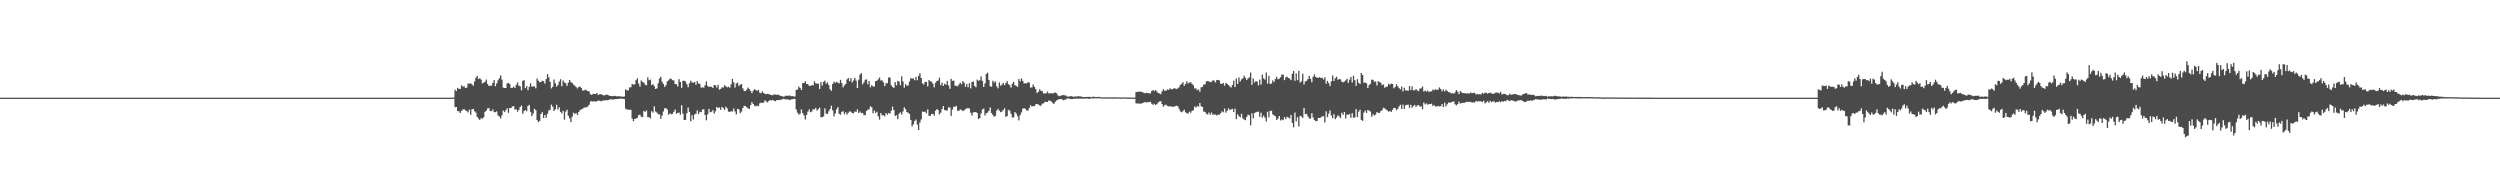 <?xml version="1.0" encoding="UTF-8"?>
<svg xmlns="http://www.w3.org/2000/svg" width="1920" height="150">
  <path d="M0 75.000h1v1.000H0zM1 75.000h1v1.000H1zM2 75.000h1v1.000H2zM3 75.000h1v1.000H3zM4 75.000h1v1.000H4zM5 75.000h1v1.000H5zM6 75.000h1v1.000H6zM7 75.000h1v1.000H7zM8 75.000h1v1.000H8zM9 75.000h1v1.000H9zM10 75.000h1v1.000H10zM11 75.000h1v1.000H11zM12 75.000h1v1.000H12zM13 75.000h1v1.000H13zM14 75.000h1v1.000H14zM15 75.000h1v1.000H15zM16 75.000h1v1.000H16zM17 75.000h1v1.000H17zM18 75.000h1v1.000H18zM19 75.000h1v1.000H19zM20 75.000h1v1.000H20zM21 75.000h1v1.000H21zM22 75.000h1v1.000H22zM23 75.000h1v1.000H23zM24 75.000h1v1.000H24zM25 75.000h1v1.000H25zM26 75.000h1v1.000H26zM27 75.000h1v1.000H27zM28 75.000h1v1.000H28zM29 75.000h1v1.000H29zM30 75.000h1v1.000H30zM31 75.000h1v1.000H31zM32 75.000h1v1.000H32zM33 75.000h1v1.000H33zM34 75.000h1v1.000H34zM35 75.000h1v1.000H35zM36 75.000h1v1.000H36zM37 75.000h1v1.000H37zM38 75.000h1v1.000H38zM39 75.000h1v1.000H39zM40 75.000h1v1.000H40zM41 75.000h1v1.000H41zM42 75.000h1v1.000H42zM43 75.000h1v1.000H43zM44 75.000h1v1.000H44zM45 75.000h1v1.000H45zM46 75.000h1v1.000H46zM47 75.000h1v1.000H47zM48 75.000h1v1.000H48zM49 75.000h1v1.000H49zM50 75.000h1v1.000H50zM51 75.000h1v1.000H51zM52 75.000h1v1.000H52zM53 75.000h1v1.000H53zM54 75.000h1v1.000H54zM55 75.000h1v1.000H55zM56 75.000h1v1.000H56zM57 75.000h1v1.000H57zM58 75.000h1v1.000H58zM59 75.000h1v1.000H59zM60 75.000h1v1.000H60zM61 75.000h1v1.000H61zM62 75.000h1v1.000H62zM63 75.000h1v1.000H63zM64 75.000h1v1.000H64zM65 75.000h1v1.000H65zM66 75.000h1v1.000H66zM67 75.000h1v1.000H67zM68 75.000h1v1.000H68zM69 75.000h1v1.000H69zM70 75.000h1v1.000H70zM71 75.000h1v1.000H71zM72 75.000h1v1.000H72zM73 75.000h1v1.000H73zM74 75.000h1v1.000H74zM75 75.000h1v1.000H75zM76 75.000h1v1.000H76zM77 75.000h1v1.000H77zM78 75.000h1v1.000H78zM79 75.000h1v1.000H79zM80 75.000h1v1.000H80zM81 75.000h1v1.000H81zM82 75.000h1v1.000H82zM83 75.000h1v1.000H83zM84 75.000h1v1.000H84zM85 75.000h1v1.000H85zM86 75.000h1v1.000H86zM87 75.000h1v1.000H87zM88 75.000h1v1.000H88zM89 75.000h1v1.000H89zM90 75.000h1v1.000H90zM91 75.000h1v1.000H91zM92 75.000h1v1.000H92zM93 75.000h1v1.000H93zM94 75.000h1v1.000H94zM95 75.000h1v1.000H95zM96 75.000h1v1.000H96zM97 75.000h1v1.000H97zM98 75.000h1v1.000H98zM99 75.000h1v1.000H99zM100 75.000h1v1.000H100zM101 75.000h1v1.000H101zM102 75.000h1v1.000H102zM103 75.000h1v1.000H103zM104 75.000h1v1.000H104zM105 75.000h1v1.000H105zM106 75.000h1v1.000H106zM107 75.000h1v1.000H107zM108 75.000h1v1.000H108zM109 75.000h1v1.000H109zM110 75.000h1v1.000H110zM111 75.000h1v1.000H111zM112 75.000h1v1.000H112zM113 75.000h1v1.000H113zM114 75.000h1v1.000H114zM115 75.000h1v1.000H115zM116 75.000h1v1.000H116zM117 75.000h1v1.000H117zM118 75.000h1v1.000H118zM119 75.000h1v1.000H119zM120 75.000h1v1.000H120zM121 75.000h1v1.000H121zM122 75.000h1v1.000H122zM123 75.000h1v1.000H123zM124 75.000h1v1.000H124zM125 75.000h1v1.000H125zM126 75.000h1v1.000H126zM127 75.000h1v1.000H127zM128 75.000h1v1.000H128zM129 75.000h1v1.000H129zM130 75.000h1v1.000H130zM131 75.000h1v1.000H131zM132 75.000h1v1.000H132zM133 75.000h1v1.000H133zM134 75.000h1v1.000H134zM135 75.000h1v1.000H135zM136 75.000h1v1.000H136zM137 75.000h1v1.000H137zM138 75.000h1v1.000H138zM139 75.000h1v1.000H139zM140 75.000h1v1.000H140zM141 75.000h1v1.000H141zM142 75.000h1v1.000H142zM143 75.000h1v1.000H143zM144 75.000h1v1.000H144zM145 75.000h1v1.000H145zM146 75.000h1v1.000H146zM147 75.000h1v1.000H147zM148 75.000h1v1.000H148zM149 75.000h1v1.000H149zM150 75.000h1v1.000H150zM151 75.000h1v1.000H151zM152 75.000h1v1.000H152zM153 75.000h1v1.000H153zM154 75.000h1v1.000H154zM155 75.000h1v1.000H155zM156 75.000h1v1.000H156zM157 75.000h1v1.000H157zM158 75.000h1v1.000H158zM159 75.000h1v1.000H159zM160 75.000h1v1.000H160zM161 75.000h1v1.000H161zM162 75.000h1v1.000H162zM163 75.000h1v1.000H163zM164 75.000h1v1.000H164zM165 75.000h1v1.000H165zM166 75.000h1v1.000H166zM167 75.000h1v1.000H167zM168 75.000h1v1.000H168zM169 75.000h1v1.000H169zM170 75.000h1v1.000H170zM171 75.000h1v1.000H171zM172 75.000h1v1.000H172zM173 75.000h1v1.000H173zM174 75.000h1v1.000H174zM175 75.000h1v1.000H175zM176 75.000h1v1.000H176zM177 75.000h1v1.000H177zM178 75.000h1v1.000H178zM179 75.000h1v1.000H179zM180 75.000h1v1.000H180zM181 75.000h1v1.000H181zM182 75.000h1v1.000H182zM183 75.000h1v1.000H183zM184 75.000h1v1.000H184zM185 75.000h1v1.000H185zM186 75.000h1v1.000H186zM187 75.000h1v1.000H187zM188 75.000h1v1.000H188zM189 75.000h1v1.000H189zM190 75.000h1v1.000H190zM191 75.000h1v1.000H191zM192 75.000h1v1.000H192zM193 75.000h1v1.000H193zM194 75.000h1v1.000H194zM195 75.000h1v1.000H195zM196 75.000h1v1.000H196zM197 75.000h1v1.000H197zM198 75.000h1v1.000H198zM199 75.000h1v1.000H199zM200 75.000h1v1.000H200zM201 75.000h1v1.000H201zM202 75.000h1v1.000H202zM203 75.000h1v1.000H203zM204 75.000h1v1.000H204zM205 75.000h1v1.000H205zM206 75.000h1v1.000H206zM207 75.000h1v1.000H207zM208 75.000h1v1.000H208zM209 75.000h1v1.000H209zM210 75.000h1v1.000H210zM211 75.000h1v1.000H211zM212 75.000h1v1.000H212zM213 75.000h1v1.000H213zM214 75.000h1v1.000H214zM215 75.000h1v1.000H215zM216 75.000h1v1.000H216zM217 75.000h1v1.000H217zM218 75.000h1v1.000H218zM219 75.000h1v1.000H219zM220 75.000h1v1.000H220zM221 75.000h1v1.000H221zM222 75.000h1v1.000H222zM223 75.000h1v1.000H223zM224 75.000h1v1.000H224zM225 75.000h1v1.000H225zM226 75.000h1v1.000H226zM227 75.000h1v1.000H227zM228 75.000h1v1.000H228zM229 75.000h1v1.000H229zM230 75.000h1v1.000H230zM231 75.000h1v1.000H231zM232 75.000h1v1.000H232zM233 75.000h1v1.000H233zM234 75.000h1v1.000H234zM235 75.000h1v1.000H235zM236 75.000h1v1.000H236zM237 75.000h1v1.000H237zM238 75.000h1v1.000H238zM239 75.000h1v1.000H239zM240 75.000h1v1.000H240zM241 75.000h1v1.000H241zM242 75.000h1v1.000H242zM243 75.000h1v1.000H243zM244 75.000h1v1.000H244zM245 75.000h1v1.000H245zM246 75.000h1v1.000H246zM247 75.000h1v1.000H247zM248 75.000h1v1.000H248zM249 75.000h1v1.000H249zM250 75.000h1v1.000H250zM251 75.000h1v1.000H251zM252 75.000h1v1.000H252zM253 75.000h1v1.000H253zM254 75.000h1v1.000H254zM255 75.000h1v1.000H255zM256 75.000h1v1.000H256zM257 75.000h1v1.000H257zM258 75.000h1v1.000H258zM259 75.000h1v1.000H259zM260 75.000h1v1.000H260zM261 75.000h1v1.000H261zM262 75.000h1v1.000H262zM263 75.000h1v1.000H263zM264 75.000h1v1.000H264zM265 75.000h1v1.000H265zM266 75.000h1v1.000H266zM267 75.000h1v1.000H267zM268 75.000h1v1.000H268zM269 75.000h1v1.000H269zM270 75.000h1v1.000H270zM271 75.000h1v1.000H271zM272 75.000h1v1.000H272zM273 75.000h1v1.000H273zM274 75.000h1v1.000H274zM275 75.000h1v1.000H275zM276 75.000h1v1.000H276zM277 75.000h1v1.000H277zM278 75.000h1v1.000H278zM279 75.000h1v1.000H279zM280 75.000h1v1.000H280zM281 75.000h1v1.000H281zM282 75.000h1v1.000H282zM283 75.000h1v1.000H283zM284 75.000h1v1.000H284zM285 75.000h1v1.000H285zM286 75.000h1v1.000H286zM287 75.000h1v1.000H287zM288 75.000h1v1.000H288zM289 75.000h1v1.000H289zM290 75.000h1v1.000H290zM291 75.000h1v1.000H291zM292 75.000h1v1.000H292zM293 75.000h1v1.000H293zM294 75.000h1v1.000H294zM295 75.000h1v1.000H295zM296 75.000h1v1.000H296zM297 75.000h1v1.000H297zM298 75.000h1v1.000H298zM299 75.000h1v1.000H299zM300 75.000h1v1.000H300zM301 75.000h1v1.000H301zM302 75.000h1v1.000H302zM303 75.000h1v1.000H303zM304 75.000h1v1.000H304zM305 75.000h1v1.000H305zM306 75.000h1v1.000H306zM307 75.000h1v1.000H307zM308 75.000h1v1.000H308zM309 75.000h1v1.000H309zM310 75.000h1v1.000H310zM311 75.000h1v1.000H311zM312 75.000h1v1.000H312zM313 75.000h1v1.000H313zM314 75.000h1v1.000H314zM315 75.000h1v1.000H315zM316 75.000h1v1.000H316zM317 75.000h1v1.000H317zM318 75.000h1v1.000H318zM319 75.000h1v1.000H319zM320 75.000h1v1.000H320zM321 75.000h1v1.000H321zM322 75.000h1v1.000H322zM323 75.000h1v1.000H323zM324 75.000h1v1.000H324zM325 75.000h1v1.000H325zM326 75.000h1v1.000H326zM327 75.000h1v1.000H327zM328 75.000h1v1.000H328zM329 75.000h1v1.000H329zM330 75.000h1v1.000H330zM331 75.000h1v1.000H331zM332 75.000h1v1.000H332zM333 75.000h1v1.000H333zM334 75.000h1v1.000H334zM335 75.000h1v1.000H335zM336 75.000h1v1.000H336zM337 75.000h1v1.000H337zM338 75.000h1v1.000H338zM339 75.000h1v1.000H339zM340 75.000h1v1.000H340zM341 75.000h1v1.000H341zM342 75.000h1v1.000H342zM343 75.000h1v1.000H343zM344 75.000h1v1.000H344zM345 75.000h1v1.000H345zM346 75.000h1v1.000H346zM347 75.000h1v1.000H347zM348 75.000h1v1.000H348zM349 68.862h1v13.421H349zM350 69.925h1v12.265H350zM351 67.468h1v17.886H351zM352 68.236h1v17.245H352zM353 68.318h1v18.483H353zM354 65.471h1v19.654H354zM355 66.545h1v17.573H355zM356 66.320h1v17.549H356zM357 67.645h1v17.138H357zM358 67.282h1v18.044H358zM359 64.165h1v22.161H359zM360 64.224h1v20.023H360zM361 64.017h1v24.155H361zM362 64.799h1v19.193H362zM363 65.868h1v17.748H363zM364 62.511h1v22.946H364zM365 59.698h1v26.815H365zM366 58.284h1v31.451H366zM367 60.755h1v30.341H367zM368 60.048h1v32.157H368zM369 61.136h1v29.543H369zM370 64.045h1v27.149H370zM371 63.419h1v26.684H371zM372 62.915h1v22.934H372zM373 61.159h1v23.841H373zM374 64.480h1v18.822H374zM375 65.995h1v16.999H375zM376 65.841h1v19.383H376zM377 65.813h1v19.604H377zM378 63.691h1v20.350H378zM379 61.503h1v24.688H379zM380 66.249h1v19.878H380zM381 64.029h1v21.492H381zM382 61.675h1v26.946H382zM383 60.071h1v29.486H383zM384 57.909h1v32.999H384zM385 61.119h1v27.486H385zM386 67.301h1v17.588H386zM387 67.607h1v18.503H387zM388 67.566h1v17.056H388zM389 64.027h1v19.108H389zM390 63.635h1v23.024H390zM391 64.551h1v18.356H391zM392 67.542h1v15.438H392zM393 67.419h1v14.359H393zM394 66.511h1v14.938H394zM395 67.520h1v16.669H395zM396 65.139h1v18.731H396zM397 63.262h1v22.542H397zM398 65.814h1v18.619H398zM399 66.281h1v15.889H399zM400 69.361h1v11.693H400zM401 62.080h1v25.257H401zM402 61.522h1v23.854H402zM403 67.721h1v16.823H403zM404 66.116h1v19.344H404zM405 69.268h1v12.112H405zM406 66.631h1v13.911H406zM407 63.977h1v21.898H407zM408 66.620h1v22.524H408zM409 66.303h1v20.902H409zM410 66.337h1v17.200H410zM411 67.821h1v16.739H411zM412 60.293h1v31.905H412zM413 61.990h1v31.761H413zM414 63.172h1v29.644H414zM415 62.956h1v24.586H415zM416 61.960h1v24.180H416zM417 62.354h1v28.313H417zM418 64.214h1v24.109H418zM419 60.757h1v29.687H419zM420 56.948h1v30.396H420zM421 59.393h1v25.556H421zM422 62.894h1v21.379H422zM423 67.914h1v12.459H423zM424 66.715h1v15.320H424zM425 61.032h1v24.218H425zM426 63.985h1v19.987H426zM427 66.552h1v13.930H427zM428 65.339h1v18.792H428zM429 62.605h1v19.799H429zM430 60.835h1v25.087H430zM431 66.222h1v20.870H431zM432 61.810h1v23.242H432zM433 63.304h1v28.599H433zM434 63.925h1v21.860H434zM435 65.972h1v18.322H435zM436 63.450h1v25.473H436zM437 61.421h1v29.475H437zM438 63.141h1v30.605H438zM439 63.708h1v25.819H439zM440 65.005h1v21.546H440zM441 65.782h1v21.828H441zM442 66.871h1v19.908H442zM443 67.896h1v20.423H443zM444 66.853h1v19.216H444zM445 66.392h1v18.257H445zM446 67.646h1v16.298H446zM447 69.540h1v14.038H447zM448 69.477h1v13.170H448zM449 68.789h1v13.635H449zM450 69.369h1v13.062H450zM451 69.914h1v11.786H451zM452 70.291h1v10.171H452zM453 72.429h1v5.538H453zM454 72.845h1v4.701H454zM455 72.060h1v6.059H455zM456 72.149h1v5.580H456zM457 72.176h1v5.916H457zM458 71.372h1v6.343H458zM459 72.946h1v4.196H459zM460 72.331h1v5.079H460zM461 72.346h1v5.497H461zM462 72.814h1v4.619H462zM463 73.226h1v3.869H463zM464 73.202h1v3.988H464zM465 72.588h1v4.211H465zM466 72.819h1v4.215H466zM467 73.159h1v3.586H467zM468 73.736h1v2.546H468zM469 73.723h1v2.563H469zM470 73.918h1v2.534H470zM471 73.634h1v2.687H471zM472 73.607h1v2.544H472zM473 73.966h1v2.056H473zM474 73.909h1v2.162H474zM475 73.866h1v1.961H475zM476 73.990h1v1.809H476zM477 74.254h1v1.452H477zM478 74.220h1v1.644H478zM479 74.085h1v1.981H479zM480 68.607h1v14.875H480zM481 69.413h1v14.705H481zM482 69.401h1v14.763H482zM483 67.182h1v17.219H483zM484 66.978h1v17.259H484zM485 64.463h1v26.598H485zM486 64.971h1v28.087H486zM487 64.788h1v26.604H487zM488 61.591h1v29.424H488zM489 60.091h1v30.404H489zM490 64.149h1v24.274H490zM491 66.487h1v21.560H491zM492 61.804h1v27.845H492zM493 62.874h1v27.091H493zM494 63.472h1v21.705H494zM495 65.007h1v20.937H495zM496 65.513h1v19.335H496zM497 59.402h1v30.493H497zM498 61.626h1v28.375H498zM499 61.116h1v29.842H499zM500 65.326h1v20.071H500zM501 64.597h1v21.859H501zM502 66.172h1v15.518H502zM503 68.290h1v17.390H503zM504 67.852h1v18.641H504zM505 64.009h1v23.703H505zM506 60.289h1v27.519H506zM507 58.942h1v32.332H507zM508 62.811h1v25.942H508zM509 64.421h1v21.173H509zM510 66.781h1v16.360H510zM511 65.385h1v17.783H511zM512 62.469h1v21.666H512zM513 61.648h1v26.482H513zM514 60.377h1v26.679H514zM515 60.601h1v27.143H515zM516 61.568h1v25.906H516zM517 61.738h1v24.188H517zM518 64.513h1v19.603H518zM519 64.641h1v22.702H519zM520 66.331h1v20.415H520zM521 60.828h1v25.596H521zM522 62.854h1v25.290H522zM523 67.455h1v13.315H523zM524 61.997h1v25.330H524zM525 62.013h1v30.134H525zM526 62.567h1v29.513H526zM527 64.603h1v22.337H527zM528 66.963h1v15.602H528zM529 64.022h1v21.873H529zM530 61.942h1v31.208H530zM531 63.281h1v25.214H531zM532 63.544h1v28.244H532zM533 62.989h1v24.923H533zM534 65.115h1v22.110H534zM535 62.283h1v22.547H535zM536 64.178h1v23.407H536zM537 64.401h1v21.486H537zM538 67.314h1v18.847H538zM539 67.035h1v17.122H539zM540 67.363h1v16.510H540zM541 65.484h1v22.842H541zM542 62.549h1v29.885H542zM543 65.933h1v21.883H543zM544 66.746h1v16.894H544zM545 66.503h1v19.716H545zM546 66.713h1v19.082H546zM547 67.580h1v17.022H547zM548 65.380h1v21.892H548zM549 65.442h1v20.069H549zM550 67.180h1v14.940H550zM551 65.074h1v17.936H551zM552 68.861h1v13.666H552zM553 68.295h1v16.076H553zM554 67.064h1v15.014H554zM555 67.244h1v15.865H555zM556 65.423h1v18.971H556zM557 66.280h1v15.687H557zM558 67.062h1v16.222H558zM559 66.552h1v19.139H559zM560 67.397h1v18.563H560zM561 64.766h1v20.588H561zM562 60.548h1v25.162H562zM563 63.212h1v20.112H563zM564 67.266h1v18.323H564zM565 64.097h1v23.737H565zM566 63.453h1v20.114H566zM567 66.068h1v18.074H567zM568 64.994h1v21.959H568zM569 64.568h1v21.163H569zM570 67.840h1v15.127H570zM571 69.787h1v11.481H571zM572 70.032h1v11.455H572zM573 68.859h1v13.530H573zM574 67.279h1v15.874H574zM575 68.421h1v15.312H575zM576 69.784h1v10.910H576zM577 71.502h1v6.865H577zM578 69.616h1v10.259H578zM579 68.527h1v12.649H579zM580 69.093h1v12.635H580zM581 69.845h1v11.233H581zM582 69.089h1v12.502H582zM583 71.234h1v8.169H583zM584 71.580h1v7.226H584zM585 70.174h1v8.914H585zM586 71.430h1v7.292H586zM587 72.086h1v4.958H587zM588 72.370h1v5.538H588zM589 71.973h1v6.735H589zM590 72.286h1v5.218H590zM591 72.736h1v4.065H591zM592 72.999h1v4.150H592zM593 73.093h1v3.648H593zM594 72.436h1v4.944H594zM595 72.676h1v5.108H595zM596 72.845h1v4.153H596zM597 72.592h1v4.218H597zM598 73.190h1v3.726H598zM599 73.555h1v3.012H599zM600 73.757h1v2.729H600zM601 74.284h1v1.574H601zM602 74.098h1v1.987H602zM603 73.402h1v2.935H603zM604 73.678h1v2.672H604zM605 73.425h1v2.959H605zM606 73.319h1v3.593H606zM607 73.882h1v2.463H607zM608 73.754h1v2.456H608zM609 74.063h1v1.927H609zM610 74.144h1v1.772H610zM611 69.021h1v15.037H611zM612 68.756h1v17.762H612zM613 66.526h1v21.492H613zM614 67.535h1v19.752H614zM615 69.088h1v14.928H615zM616 63.813h1v23.035H616zM617 63.755h1v24.857H617zM618 62.381h1v29.376H618zM619 64.508h1v23.783H619zM620 64.612h1v21.156H620zM621 66.004h1v18.023H621zM622 65.958h1v20.266H622zM623 65.343h1v20.285H623zM624 65.631h1v18.183H624zM625 62.501h1v21.592H625zM626 64.011h1v18.806H626zM627 64.260h1v20.717H627zM628 64.208h1v19.606H628zM629 68.321h1v14.342H629zM630 62.988h1v26.983H630zM631 65.746h1v24.324H631zM632 62.938h1v26.410H632zM633 61.912h1v21.289H633zM634 64.249h1v23.035H634zM635 63.357h1v24.217H635zM636 65.347h1v20.132H636zM637 68.485h1v15.278H637zM638 69.772h1v11.451H638zM639 64.530h1v20.225H639zM640 62.725h1v26.651H640zM641 63.662h1v23.452H641zM642 62.832h1v21.183H642zM643 63.483h1v18.799H643zM644 64.059h1v23.364H644zM645 61.319h1v26.821H645zM646 63.731h1v22.184H646zM647 67.139h1v18.252H647zM648 65.545h1v22.209H648zM649 64.567h1v21.664H649zM650 61.026h1v27.027H650zM651 59.882h1v26.696H651zM652 62.346h1v23.202H652zM653 59.969h1v25.849H653zM654 63.276h1v23.510H654zM655 61.760h1v25.284H655zM656 59.732h1v25.903H656zM657 61.913h1v23.990H657zM658 67.627h1v16.363H658zM659 61.232h1v25.570H659zM660 57.273h1v28.387H660zM661 56.110h1v30.884H661zM662 64.748h1v21.923H662zM663 63.242h1v25.245H663zM664 61.265h1v27.164H664zM665 60.971h1v24.294H665zM666 64.738h1v19.405H666zM667 62.195h1v21.808H667zM668 67.085h1v14.590H668zM669 65.371h1v17.045H669zM670 66.336h1v20.663H670zM671 66.452h1v18.464H671zM672 62.374h1v24.393H672zM673 61.959h1v23.857H673zM674 60.992h1v28.318H674zM675 59.509h1v32.337H675zM676 61.814h1v25.007H676zM677 61.766h1v26.845H677zM678 63.217h1v25.286H678zM679 66.128h1v23.280H679zM680 63.901h1v22.922H680zM681 63.940h1v24.131H681zM682 59.423h1v27.402H682zM683 59.611h1v27.711H683zM684 65.492h1v19.556H684zM685 66.838h1v15.061H685zM686 67.541h1v17.028H686zM687 63.036h1v25.996H687zM688 65.574h1v22.915H688zM689 62.082h1v29.458H689zM690 62.712h1v24.622H690zM691 65.422h1v20.830H691zM692 58.604h1v29.389H692zM693 62.603h1v23.001H693zM694 67.334h1v15.118H694zM695 64.570h1v19.369H695zM696 65.870h1v20.183H696zM697 65.629h1v20.962H697zM698 62.499h1v24.978H698zM699 59.932h1v32.231H699zM700 60.485h1v36.634H700zM701 60.120h1v35.337H701zM702 61.622h1v31.380H702zM703 59.047h1v32.778H703zM704 61.648h1v34.021H704zM705 58.252h1v41.577H705zM706 56.275h1v37.847H706zM707 59.912h1v31.813H707zM708 63.983h1v21.598H708zM709 64.893h1v21.135H709zM710 62.840h1v22.854H710zM711 62.963h1v24.100H711zM712 66.290h1v17.728H712zM713 61.397h1v27.517H713zM714 62.456h1v26.574H714zM715 62.696h1v24.770H715zM716 64.377h1v23.188H716zM717 67.128h1v21.698H717zM718 63.572h1v21.442H718zM719 62.282h1v21.555H719zM720 61.802h1v22.708H720zM721 59.599h1v28.276H721zM722 65.417h1v21.112H722zM723 63.562h1v20.225H723zM724 66.000h1v15.495H724zM725 64.295h1v20.235H725zM726 65.018h1v19.829H726zM727 62.103h1v22.773H727zM728 65.587h1v16.920H728zM729 68.175h1v14.336H729zM730 60.509h1v28.482H730zM731 62.127h1v21.987H731zM732 61.844h1v20.070H732zM733 65.865h1v16.230H733zM734 65.837h1v15.394H734zM735 66.314h1v18.845H735zM736 64.821h1v20.237H736zM737 63.559h1v20.493H737zM738 64.726h1v19.655H738zM739 62.244h1v23.122H739zM740 63.468h1v21.288H740zM741 66.678h1v17.209H741zM742 64.485h1v18.691H742zM743 67.041h1v15.975H743zM744 63.882h1v19.551H744zM745 67.892h1v18.755H745zM746 63.018h1v25.712H746zM747 62.515h1v23.778H747zM748 65.974h1v20.171H748zM749 67.060h1v18.979H749zM750 61.140h1v25.686H750zM751 62.052h1v29.386H751zM752 61.595h1v29.025H752zM753 58.611h1v28.467H753zM754 62.119h1v21.967H754zM755 66.800h1v16.601H755zM756 64.041h1v24.695H756zM757 56.810h1v30.174H757zM758 55.804h1v30.667H758zM759 61.415h1v23.713H759zM760 66.246h1v16.287H760zM761 66.663h1v20.166H761zM762 61.985h1v26.299H762zM763 63.475h1v26.234H763zM764 62.506h1v26.492H764zM765 66.229h1v18.648H765zM766 67.851h1v15.745H766zM767 63.293h1v21.731H767zM768 65.851h1v20.339H768zM769 64.986h1v20.671H769zM770 63.597h1v20.879H770zM771 65.442h1v17.685H771zM772 63.802h1v25.890H772zM773 62.246h1v26.945H773zM774 64.591h1v19.725H774zM775 65.513h1v19.458H775zM776 67.333h1v20.035H776zM777 64.292h1v25.970H777zM778 62.862h1v27.276H778zM779 65.467h1v20.608H779zM780 65.961h1v21.212H780zM781 66.755h1v22.504H781zM782 60.719h1v31.727H782zM783 62.547h1v25.799H783zM784 60.230h1v26.138H784zM785 62.087h1v21.359H785zM786 64.018h1v19.011H786zM787 63.937h1v19.665H787zM788 64.007h1v20.842H788zM789 63.080h1v21.821H789zM790 63.514h1v19.419H790zM791 67.211h1v13.607H791zM792 67.120h1v14.735H792zM793 64.849h1v16.654H793zM794 66.711h1v14.747H794zM795 68.427h1v11.627H795zM796 71.456h1v8.377H796zM797 70.389h1v9.883H797zM798 68.541h1v12.430H798zM799 69.709h1v11.531H799zM800 70.113h1v9.431H800zM801 71.771h1v7.618H801zM802 71.645h1v6.541H802zM803 71.769h1v6.513H803zM804 70.303h1v8.022H804zM805 71.850h1v5.330H805zM806 71.519h1v5.900H806zM807 71.565h1v6.363H807zM808 71.910h1v7.121H808zM809 71.221h1v8.726H809zM810 71.122h1v7.000H810zM811 71.636h1v5.509H811zM812 73.276h1v3.298H812zM813 73.871h1v2.272H813zM814 73.457h1v2.601H814zM815 73.326h1v2.808H815zM816 72.878h1v4.176H816zM817 73.205h1v3.344H817zM818 73.291h1v3.224H818zM819 73.969h1v1.661H819zM820 74.293h1v1.451H820zM821 73.907h1v1.902H821zM822 73.810h1v2.301H822zM823 74.028h1v2.057H823zM824 74.372h1v1.530H824zM825 74.075h1v1.844H825zM826 74.151h1v1.465H826zM827 73.986h1v1.785H827zM828 73.957h1v1.799H828zM829 74.024h1v1.766H829zM830 74.137h1v1.654H830zM831 74.450h1v1.329H831zM832 74.472h1v1.279H832zM833 74.480h1v1.239H833zM834 74.467h1v1.148H834zM835 74.404h1v1.341H835zM836 74.396h1v1.581H836zM837 74.407h1v1.187H837zM838 74.675h1v1.000H838zM839 74.205h1v1.443H839zM840 74.371h1v1.115H840zM841 74.467h1v1.015H841zM842 74.564h1v1.000H842zM843 74.416h1v1.059H843zM844 74.457h1v1.000H844zM845 74.678h1v1.000H845zM846 74.745h1v1.000H846zM847 74.795h1v1.000H847zM848 74.772h1v1.000H848zM849 74.747h1v1.000H849zM850 74.731h1v1.000H850zM851 74.706h1v1.000H851zM852 74.715h1v1.000H852zM853 74.751h1v1.000H853zM854 74.774h1v1.000H854zM855 74.775h1v1.000H855zM856 74.774h1v1.000H856zM857 74.697h1v1.000H857zM858 74.797h1v1.000H858zM859 74.831h1v1.000H859zM860 74.850h1v1.000H860zM861 74.841h1v1.000H861zM862 74.819h1v1.000H862zM863 74.784h1v1.000H863zM864 74.797h1v1.000H864zM865 74.922h1v1.000H865zM866 74.929h1v1.000H866zM867 74.925h1v1.000H867zM868 74.899h1v1.000H868zM869 74.941h1v1.000H869zM870 74.941h1v1.000H870zM871 74.917h1v1.000H871zM872 70.748h1v8.606H872zM873 70.564h1v8.974H873zM874 70.413h1v9.117H874zM875 70.405h1v9.161H875zM876 70.447h1v9.177H876zM877 70.841h1v8.203H877zM878 71.293h1v7.490H878zM879 71.670h1v6.590H879zM880 71.158h1v7.638H880zM881 71.531h1v6.857H881zM882 71.562h1v6.931H882zM883 71.771h1v6.362H883zM884 69.916h1v9.722H884zM885 69.149h1v11.359H885zM886 70.022h1v9.704H886zM887 69.155h1v11.436H887zM888 70.310h1v9.688H888zM889 71.471h1v7.255H889zM890 71.737h1v6.193H890zM891 72.398h1v5.314H891zM892 70.155h1v9.777H892zM893 68.457h1v13.443H893zM894 69.670h1v11.150H894zM895 69.673h1v10.673H895zM896 68.719h1v12.617H896zM897 69.017h1v12.727H897zM898 67.863h1v13.735H898zM899 68.495h1v13.226H899zM900 68.525h1v13.551H900zM901 67.864h1v14.005H901zM902 67.902h1v13.772H902zM903 68.399h1v12.794H903zM904 67.914h1v13.581H904zM905 67.079h1v16.362H905zM906 65.204h1v20.340H906zM907 64.453h1v21.791H907zM908 63.017h1v22.422H908zM909 65.911h1v18.338H909zM910 64.428h1v21.813H910zM911 62.409h1v24.650H911zM912 64.069h1v23.118H912zM913 63.448h1v22.352H913zM914 63.062h1v23.511H914zM915 64.465h1v20.711H915zM916 65.509h1v19.176H916zM917 67.923h1v13.871H917zM918 67.851h1v14.798H918zM919 69.310h1v12.083H919zM920 68.633h1v13.328H920zM921 70.458h1v8.648H921zM922 67.090h1v14.544H922zM923 66.641h1v15.529H923zM924 64.893h1v20.831H924zM925 64.852h1v21.100H925zM926 62.471h1v24.934H926zM927 62.311h1v25.651H927zM928 62.451h1v23.944H928zM929 63.065h1v24.980H929zM930 62.826h1v23.664H930zM931 61.657h1v26.570H931zM932 61.974h1v25.821H932zM933 63.320h1v24.682H933zM934 61.419h1v27.271H934zM935 61.332h1v26.719H935zM936 61.787h1v26.341H936zM937 64.326h1v22.653H937zM938 64.387h1v21.103H938zM939 63.743h1v22.483H939zM940 65.814h1v17.534H940zM941 63.583h1v22.941H941zM942 64.444h1v20.653H942zM943 65.255h1v17.932H943zM944 66.470h1v18.069H944zM945 67.185h1v16.790H945zM946 65.248h1v18.359H946zM947 61.948h1v24.005H947zM948 66.844h1v16.614H948zM949 60.337h1v31.169H949zM950 64.425h1v23.345H950zM951 59.433h1v29.829H951zM952 62.498h1v27.622H952zM953 60.912h1v26.466H953zM954 60.159h1v30.673H954zM955 58.042h1v33.781H955zM956 59.743h1v32.576H956zM957 61.453h1v28.371H957zM958 60.139h1v27.800H958zM959 59.392h1v29.191H959zM960 55.687h1v40.623H960zM961 65.126h1v21.888H961zM962 60.234h1v30.653H962zM963 63.396h1v23.392H963zM964 62.272h1v23.991H964zM965 62.627h1v23.202H965zM966 65.561h1v20.209H966zM967 61.126h1v28.637H967zM968 64.912h1v21.669H968zM969 57.256h1v33.113H969zM970 60.198h1v28.573H970zM971 61.160h1v29.217H971zM972 55.714h1v37.618H972zM973 64.135h1v21.674H973zM974 58.274h1v31.885H974zM975 64.440h1v20.698H975zM976 64.183h1v20.884H976zM977 61.758h1v26.105H977zM978 63.027h1v25.620H978zM979 60.660h1v28.622H979zM980 59.015h1v33.127H980zM981 60.942h1v30.090H981zM982 60.415h1v28.670H982zM983 59.279h1v33.226H983zM984 57.216h1v34.514H984zM985 57.310h1v35.006H985zM986 61.538h1v28.325H986zM987 59.403h1v32.072H987zM988 58.821h1v30.865H988zM989 59.906h1v30.383H989zM990 60.375h1v30.640H990zM991 61.559h1v26.701H991zM992 56.631h1v37.736H992zM993 54.481h1v43.330H993zM994 61.983h1v24.509H994zM995 56.397h1v36.833H995zM996 61.556h1v28.507H996zM997 54.402h1v42.744H997zM998 63.364h1v25.577H998zM999 62.483h1v26.970H999zM1000 56.644h1v33.863H1000zM1001 64.823h1v18.021H1001zM1002 62.586h1v25.108H1002zM1003 61.979h1v25.404H1003zM1004 60.756h1v28.677H1004zM1005 58.301h1v32.624H1005zM1006 60.590h1v30.518H1006zM1007 63.164h1v23.772H1007zM1008 58.931h1v31.350H1008zM1009 57.126h1v35.036H1009zM1010 59.166h1v33.934H1010zM1011 59.613h1v33.241H1011zM1012 59.780h1v30.722H1012zM1013 59.165h1v31.530H1013zM1014 59.882h1v30.314H1014zM1015 59.693h1v29.596H1015zM1016 61.027h1v28.215H1016zM1017 59.327h1v34.745H1017zM1018 64.316h1v21.186H1018zM1019 62.159h1v27.840H1019zM1020 63.870h1v23.449H1020zM1021 66.085h1v18.680H1021zM1022 62.464h1v26.201H1022zM1023 57.976h1v32.799H1023zM1024 62.218h1v25.412H1024zM1025 60.082h1v31.440H1025zM1026 58.925h1v31.351H1026zM1027 61.175h1v27.374H1027zM1028 60.817h1v28.592H1028zM1029 60.864h1v29.814H1029zM1030 62.714h1v23.912H1030zM1031 63.242h1v24.966H1031zM1032 62.625h1v23.395H1032zM1033 61.682h1v29.376H1033zM1034 60.513h1v27.410H1034zM1035 63.626h1v24.583H1035zM1036 61.162h1v26.278H1036zM1037 59.072h1v31.391H1037zM1038 63.346h1v23.634H1038zM1039 58.145h1v32.290H1039zM1040 61.563h1v28.675H1040zM1041 65.893h1v17.942H1041zM1042 60.791h1v29.077H1042zM1043 63.558h1v22.211H1043zM1044 64.519h1v19.780H1044zM1045 56.078h1v36.052H1045zM1046 57.514h1v35.336H1046zM1047 63.501h1v22.902H1047zM1048 63.458h1v21.479H1048zM1049 63.979h1v22.756H1049zM1050 67.678h1v16.799H1050zM1051 65.369h1v19.635H1051zM1052 64.274h1v21.440H1052zM1053 61.179h1v28.549H1053zM1054 61.222h1v26.525H1054zM1055 62.797h1v25.997H1055zM1056 62.574h1v25.462H1056zM1057 65.573h1v20.462H1057zM1058 62.382h1v24.401H1058zM1059 63.044h1v23.656H1059zM1060 63.619h1v21.701H1060zM1061 65.443h1v19.151H1061zM1062 64.843h1v17.887H1062zM1063 67.393h1v15.828H1063zM1064 66.664h1v17.556H1064zM1065 66.444h1v18.413H1065zM1066 64.266h1v21.504H1066zM1067 65.059h1v20.164H1067zM1068 64.174h1v21.790H1068zM1069 64.517h1v19.782H1069zM1070 67.800h1v15.034H1070zM1071 66.765h1v16.179H1071zM1072 64.733h1v19.920H1072zM1073 66.274h1v17.323H1073zM1074 67.692h1v14.138H1074zM1075 68.656h1v11.759H1075zM1076 66.387h1v17.312H1076zM1077 70.208h1v10.120H1077zM1078 67.336h1v16.244H1078zM1079 69.490h1v11.478H1079zM1080 69.419h1v11.080H1080zM1081 69.759h1v10.644H1081zM1082 66.138h1v16.683H1082zM1083 69.198h1v11.277H1083zM1084 66.367h1v16.392H1084zM1085 69.315h1v12.197H1085zM1086 69.367h1v11.218H1086zM1087 68.372h1v13.772H1087zM1088 69.446h1v11.503H1088zM1089 70.002h1v10.696H1089zM1090 68.020h1v13.941H1090zM1091 67.816h1v13.803H1091zM1092 66.458h1v17.406H1092zM1093 70.248h1v8.476H1093zM1094 69.565h1v10.642H1094zM1095 70.357h1v9.066H1095zM1096 69.548h1v10.862H1096zM1097 70.746h1v9.146H1097zM1098 70.217h1v9.725H1098zM1099 70.164h1v9.391H1099zM1100 68.647h1v12.806H1100zM1101 69.310h1v11.414H1101zM1102 68.534h1v13.212H1102zM1103 69.030h1v12.785H1103zM1104 68.800h1v12.535H1104zM1105 67.120h1v14.643H1105zM1106 68.294h1v13.216H1106zM1107 70.137h1v9.742H1107zM1108 68.697h1v13.484H1108zM1109 70.242h1v8.604H1109zM1110 68.886h1v12.756H1110zM1111 69.883h1v10.194H1111zM1112 70.774h1v7.921H1112zM1113 70.847h1v8.128H1113zM1114 71.791h1v6.732H1114zM1115 71.313h1v6.813H1115zM1116 72.025h1v5.832H1116zM1117 70.956h1v9.116H1117zM1118 69.154h1v11.737H1118zM1119 70.459h1v9.504H1119zM1120 72.303h1v5.779H1120zM1121 69.952h1v9.605H1121zM1122 70.904h1v8.270H1122zM1123 71.465h1v7.473H1123zM1124 71.477h1v7.529H1124zM1125 71.736h1v6.839H1125zM1126 71.862h1v6.258H1126zM1127 71.596h1v6.694H1127zM1128 71.811h1v6.426H1128zM1129 70.978h1v7.279H1129zM1130 71.640h1v7.160H1130zM1131 71.305h1v7.257H1131zM1132 71.248h1v7.539H1132zM1133 72.543h1v5.018H1133zM1134 72.161h1v5.935H1134zM1135 72.499h1v5.121H1135zM1136 72.221h1v5.708H1136zM1137 72.578h1v5.168H1137zM1138 71.292h1v7.097H1138zM1139 71.937h1v5.479H1139zM1140 71.160h1v8.303H1140zM1141 71.195h1v7.454H1141zM1142 71.938h1v5.794H1142zM1143 71.428h1v7.465H1143zM1144 71.149h1v6.274H1144zM1145 71.722h1v6.749H1145zM1146 71.979h1v5.894H1146zM1147 71.955h1v5.934H1147zM1148 71.160h1v7.618H1148zM1149 71.082h1v7.261H1149zM1150 71.225h1v7.168H1150zM1151 71.716h1v6.069H1151zM1152 70.558h1v7.954H1152zM1153 72.590h1v5.091H1153zM1154 72.114h1v6.062H1154zM1155 72.111h1v5.411H1155zM1156 72.448h1v5.304H1156zM1157 73.109h1v3.542H1157zM1158 73.102h1v4.038H1158zM1159 71.952h1v5.756H1159zM1160 72.823h1v4.146H1160zM1161 72.587h1v4.628H1161zM1162 72.177h1v5.267H1162zM1163 72.369h1v5.499H1163zM1164 72.364h1v5.614H1164zM1165 72.843h1v4.424H1165zM1166 73.072h1v4.043H1166zM1167 73.295h1v3.658H1167zM1168 73.355h1v3.595H1168zM1169 72.333h1v5.296H1169zM1170 72.174h1v6.017H1170zM1171 71.588h1v6.791H1171zM1172 71.552h1v6.378H1172zM1173 72.692h1v4.501H1173zM1174 72.468h1v5.113H1174zM1175 72.746h1v4.270H1175zM1176 72.904h1v4.511H1176zM1177 72.718h1v4.220H1177zM1178 73.235h1v3.431H1178zM1179 73.985h1v2.072H1179zM1180 73.617h1v2.856H1180zM1181 73.674h1v2.676H1181zM1182 73.577h1v3.094H1182zM1183 73.514h1v2.913H1183zM1184 73.417h1v3.134H1184zM1185 73.757h1v2.427H1185zM1186 73.796h1v2.515H1186zM1187 73.566h1v2.853H1187zM1188 74.312h1v1.313H1188zM1189 73.843h1v2.143H1189zM1190 74.116h1v1.882H1190zM1191 73.854h1v2.219H1191zM1192 74.053h1v1.917H1192zM1193 73.772h1v2.476H1193zM1194 73.490h1v2.981H1194zM1195 73.839h1v2.379H1195zM1196 74.029h1v2.111H1196zM1197 73.984h1v2.016H1197zM1198 74.145h1v1.710H1198zM1199 74.394h1v1.227H1199zM1200 74.021h1v1.840H1200zM1201 74.312h1v1.542H1201zM1202 74.080h1v1.833H1202zM1203 74.275h1v1.365H1203zM1204 74.308h1v1.514H1204zM1205 74.369h1v1.214H1205zM1206 74.290h1v1.270H1206zM1207 74.410h1v1.172H1207zM1208 74.431h1v1.000H1208zM1209 74.459h1v1.000H1209zM1210 74.447h1v1.123H1210zM1211 74.496h1v1.000H1211zM1212 74.330h1v1.334H1212zM1213 74.636h1v1.000H1213zM1214 74.382h1v1.126H1214zM1215 74.607h1v1.000H1215zM1216 74.522h1v1.000H1216zM1217 74.499h1v1.000H1217zM1218 74.623h1v1.000H1218zM1219 74.502h1v1.053H1219zM1220 74.496h1v1.029H1220zM1221 74.578h1v1.000H1221zM1222 74.503h1v1.000H1222zM1223 74.609h1v1.000H1223zM1224 74.695h1v1.000H1224zM1225 74.640h1v1.000H1225zM1226 74.761h1v1.000H1226zM1227 74.722h1v1.000H1227zM1228 74.660h1v1.000H1228zM1229 74.761h1v1.000H1229zM1230 74.887h1v1.000H1230zM1231 74.862h1v1.000H1231zM1232 74.856h1v1.000H1232zM1233 74.828h1v1.000H1233zM1234 74.807h1v1.000H1234zM1235 74.862h1v1.000H1235zM1236 74.816h1v1.000H1236zM1237 74.804h1v1.000H1237zM1238 74.845h1v1.000H1238zM1239 74.868h1v1.000H1239zM1240 74.896h1v1.000H1240zM1241 74.893h1v1.000H1241zM1242 74.926h1v1.000H1242zM1243 74.886h1v1.000H1243zM1244 74.949h1v1.000H1244zM1245 74.923h1v1.000H1245zM1246 74.893h1v1.000H1246zM1247 74.918h1v1.000H1247zM1248 74.925h1v1.000H1248zM1249 74.929h1v1.000H1249zM1250 74.955h1v1.000H1250zM1251 74.931h1v1.000H1251zM1252 74.947h1v1.000H1252zM1253 74.941h1v1.000H1253zM1254 74.953h1v1.000H1254zM1255 74.940h1v1.000H1255zM1256 74.955h1v1.000H1256zM1257 74.969h1v1.000H1257zM1258 74.963h1v1.000H1258zM1259 74.972h1v1.000H1259zM1260 74.967h1v1.000H1260zM1261 74.980h1v1.000H1261zM1262 74.977h1v1.000H1262zM1263 74.976h1v1.000H1263zM1264 74.980h1v1.000H1264zM1265 74.981h1v1.000H1265zM1266 74.982h1v1.000H1266zM1267 74.977h1v1.000H1267zM1268 74.991h1v1.000H1268zM1269 74.991h1v1.000H1269zM1270 74.992h1v1.000H1270zM1271 74.993h1v1.000H1271zM1272 74.993h1v1.000H1272zM1273 74.993h1v1.000H1273zM1274 74.993h1v1.000H1274zM1275 74.993h1v1.000H1275zM1276 74.993h1v1.000H1276zM1277 74.995h1v1.000H1277zM1278 74.996h1v1.000H1278zM1279 74.996h1v1.000H1279zM1280 74.996h1v1.000H1280zM1281 74.997h1v1.000H1281zM1282 74.998h1v1.000H1282zM1283 74.998h1v1.000H1283zM1284 74.999h1v1.000H1284zM1285 74.999h1v1.000H1285zM1286 74.999h1v1.000H1286zM1287 74.999h1v1.000H1287zM1288 74.999h1v1.000H1288zM1289 75.000h1v1.000H1289zM1290 75.000h1v1.000H1290zM1291 75.000h1v1.000H1291zM1292 75.000h1v1.000H1292zM1293 75.000h1v1.000H1293zM1294 75.000h1v1.000H1294zM1295 75.000h1v1.000H1295zM1296 75.000h1v1.000H1296zM1297 75.000h1v1.000H1297zM1298 75.000h1v1.000H1298zM1299 75.000h1v1.000H1299zM1300 75.000h1v1.000H1300zM1301 75.000h1v1.000H1301zM1302 75.000h1v1.000H1302zM1303 75.000h1v1.000H1303zM1304 75.000h1v1.000H1304zM1305 75.000h1v1.000H1305zM1306 75.000h1v1.000H1306zM1307 75.000h1v1.000H1307zM1308 75.000h1v1.000H1308zM1309 75.000h1v1.000H1309zM1310 75.000h1v1.000H1310zM1311 75.000h1v1.000H1311zM1312 75.000h1v1.000H1312zM1313 75.000h1v1.000H1313zM1314 75.000h1v1.000H1314zM1315 75.000h1v1.000H1315zM1316 75.000h1v1.000H1316zM1317 75.000h1v1.000H1317zM1318 75.000h1v1.000H1318zM1319 75.000h1v1.000H1319zM1320 75.000h1v1.000H1320zM1321 75.000h1v1.000H1321zM1322 75.000h1v1.000H1322zM1323 75.000h1v1.000H1323zM1324 75.000h1v1.000H1324zM1325 75.000h1v1.000H1325zM1326 75.000h1v1.000H1326zM1327 75.000h1v1.000H1327zM1328 75.000h1v1.000H1328zM1329 75.000h1v1.000H1329zM1330 75.000h1v1.000H1330zM1331 75.000h1v1.000H1331zM1332 75.000h1v1.000H1332zM1333 75.000h1v1.000H1333zM1334 75.000h1v1.000H1334zM1335 75.000h1v1.000H1335zM1336 75.000h1v1.000H1336zM1337 75.000h1v1.000H1337zM1338 75.000h1v1.000H1338zM1339 75.000h1v1.000H1339zM1340 75.000h1v1.000H1340zM1341 75.000h1v1.000H1341zM1342 75.000h1v1.000H1342zM1343 75.000h1v1.000H1343zM1344 75.000h1v1.000H1344zM1345 75.000h1v1.000H1345zM1346 75.000h1v1.000H1346zM1347 75.000h1v1.000H1347zM1348 75.000h1v1.000H1348zM1349 75.000h1v1.000H1349zM1350 75.000h1v1.000H1350zM1351 75.000h1v1.000H1351zM1352 75.000h1v1.000H1352zM1353 75.000h1v1.000H1353zM1354 75.000h1v1.000H1354zM1355 75.000h1v1.000H1355zM1356 75.000h1v1.000H1356zM1357 75.000h1v1.000H1357zM1358 75.000h1v1.000H1358zM1359 75.000h1v1.000H1359zM1360 75.000h1v1.000H1360zM1361 75.000h1v1.000H1361zM1362 75.000h1v1.000H1362zM1363 75.000h1v1.000H1363zM1364 75.000h1v1.000H1364zM1365 75.000h1v1.000H1365zM1366 75.000h1v1.000H1366zM1367 75.000h1v1.000H1367zM1368 75.000h1v1.000H1368zM1369 75.000h1v1.000H1369zM1370 75.000h1v1.000H1370zM1371 75.000h1v1.000H1371zM1372 75.000h1v1.000H1372zM1373 75.000h1v1.000H1373zM1374 75.000h1v1.000H1374zM1375 75.000h1v1.000H1375zM1376 75.000h1v1.000H1376zM1377 75.000h1v1.000H1377zM1378 75.000h1v1.000H1378zM1379 75.000h1v1.000H1379zM1380 75.000h1v1.000H1380zM1381 75.000h1v1.000H1381zM1382 75.000h1v1.000H1382zM1383 75.000h1v1.000H1383zM1384 75.000h1v1.000H1384zM1385 75.000h1v1.000H1385zM1386 75.000h1v1.000H1386zM1387 75.000h1v1.000H1387zM1388 75.000h1v1.000H1388zM1389 75.000h1v1.000H1389zM1390 75.000h1v1.000H1390zM1391 75.000h1v1.000H1391zM1392 75.000h1v1.000H1392zM1393 75.000h1v1.000H1393zM1394 75.000h1v1.000H1394zM1395 75.000h1v1.000H1395zM1396 68.563h1v14.610H1396zM1397 69.026h1v14.695H1397zM1398 69.440h1v13.756H1398zM1399 65.689h1v16.773H1399zM1400 65.938h1v18.884H1400zM1401 66.104h1v18.640H1401zM1402 65.705h1v18.627H1402zM1403 68.192h1v14.415H1403zM1404 65.632h1v16.888H1404zM1405 66.356h1v17.423H1405zM1406 66.690h1v17.860H1406zM1407 66.555h1v18.622H1407zM1408 66.824h1v18.110H1408zM1409 68.143h1v14.169H1409zM1410 67.758h1v13.882H1410zM1411 64.998h1v19.765H1411zM1412 64.960h1v18.158H1412zM1413 66.766h1v18.361H1413zM1414 64.775h1v19.589H1414zM1415 66.719h1v18.176H1415zM1416 67.263h1v18.053H1416zM1417 66.345h1v22.922H1417zM1418 66.288h1v23.023H1418zM1419 62.416h1v33.802H1419zM1420 62.684h1v33.793H1420zM1421 65.886h1v23.404H1421zM1422 65.937h1v21.242H1422zM1423 62.590h1v24.206H1423zM1424 60.147h1v27.420H1424zM1425 61.931h1v24.644H1425zM1426 59.022h1v27.280H1426zM1427 57.453h1v28.054H1427zM1428 60.698h1v24.512H1428zM1429 66.179h1v17.092H1429zM1430 61.003h1v26.561H1430zM1431 60.619h1v33.336H1431zM1432 60.732h1v29.525H1432zM1433 61.606h1v23.119H1433zM1434 61.500h1v24.649H1434zM1435 62.287h1v25.050H1435zM1436 60.334h1v28.000H1436zM1437 64.246h1v22.132H1437zM1438 60.408h1v27.604H1438zM1439 61.166h1v26.636H1439zM1440 63.859h1v22.809H1440zM1441 64.894h1v19.059H1441zM1442 64.779h1v22.232H1442zM1443 64.463h1v23.530H1443zM1444 58.480h1v29.612H1444zM1445 55.082h1v33.541H1445zM1446 60.485h1v26.742H1446zM1447 61.418h1v24.717H1447zM1448 62.399h1v25.635H1448zM1449 65.240h1v17.505H1449zM1450 66.667h1v17.090H1450zM1451 65.954h1v18.859H1451zM1452 60.935h1v25.321H1452zM1453 62.387h1v21.067H1453zM1454 63.809h1v24.247H1454zM1455 66.904h1v17.012H1455zM1456 64.983h1v24.023H1456zM1457 63.170h1v22.842H1457zM1458 66.475h1v17.473H1458zM1459 67.964h1v16.846H1459zM1460 65.247h1v18.068H1460zM1461 65.120h1v15.941H1461zM1462 68.501h1v11.564H1462zM1463 66.248h1v16.958H1463zM1464 68.410h1v12.723H1464zM1465 66.508h1v16.863H1465zM1466 65.609h1v21.588H1466zM1467 65.506h1v20.155H1467zM1468 63.112h1v24.558H1468zM1469 64.639h1v23.008H1469zM1470 64.969h1v23.217H1470zM1471 62.126h1v27.793H1471zM1472 63.468h1v25.688H1472zM1473 64.642h1v21.109H1473zM1474 63.892h1v24.134H1474zM1475 66.762h1v21.099H1475zM1476 66.482h1v16.911H1476zM1477 67.713h1v16.580H1477zM1478 65.836h1v18.866H1478zM1479 61.586h1v24.456H1479zM1480 64.873h1v18.563H1480zM1481 64.389h1v21.735H1481zM1482 62.985h1v25.228H1482zM1483 65.976h1v16.873H1483zM1484 65.142h1v18.922H1484zM1485 63.354h1v19.195H1485zM1486 61.192h1v26.733H1486zM1487 62.876h1v23.953H1487zM1488 64.708h1v19.289H1488zM1489 64.845h1v18.260H1489zM1490 65.396h1v17.895H1490zM1491 67.387h1v14.701H1491zM1492 67.473h1v13.750H1492zM1493 69.610h1v12.880H1493zM1494 67.585h1v16.204H1494zM1495 66.000h1v16.658H1495zM1496 68.166h1v11.657H1496zM1497 70.081h1v8.521H1497zM1498 72.398h1v7.084H1498zM1499 71.349h1v7.081H1499zM1500 70.176h1v8.682H1500zM1501 69.192h1v10.358H1501zM1502 68.885h1v10.338H1502zM1503 71.693h1v6.428H1503zM1504 71.641h1v5.998H1504zM1505 71.312h1v6.649H1505zM1506 71.984h1v5.930H1506zM1507 72.406h1v5.034H1507zM1508 72.699h1v4.564H1508zM1509 73.188h1v3.619H1509zM1510 73.527h1v3.148H1510zM1511 72.672h1v4.164H1511zM1512 72.659h1v4.353H1512zM1513 73.119h1v3.342H1513zM1514 73.326h1v2.919H1514zM1515 73.860h1v2.564H1515zM1516 73.601h1v3.199H1516zM1517 73.505h1v3.421H1517zM1518 73.578h1v3.151H1518zM1519 73.399h1v2.982H1519zM1520 74.309h1v1.600H1520zM1521 74.295h1v1.644H1521zM1522 74.136h1v1.790H1522zM1523 74.395h1v1.461H1523zM1524 74.027h1v1.983H1524zM1525 74.150h1v1.717H1525zM1526 74.419h1v1.201H1526zM1527 68.605h1v15.314H1527zM1528 68.751h1v15.866H1528zM1529 67.919h1v17.533H1529zM1530 68.521h1v15.023H1530zM1531 69.684h1v13.122H1531zM1532 64.733h1v21.832H1532zM1533 65.481h1v19.397H1533zM1534 62.042h1v23.817H1534zM1535 62.174h1v24.374H1535zM1536 64.381h1v19.995H1536zM1537 63.215h1v20.400H1537zM1538 59.780h1v30.829H1538zM1539 60.792h1v29.300H1539zM1540 61.544h1v25.189H1540zM1541 61.169h1v28.571H1541zM1542 61.348h1v28.539H1542zM1543 60.479h1v29.825H1543zM1544 62.415h1v27.582H1544zM1545 60.408h1v27.535H1545zM1546 59.723h1v27.438H1546zM1547 61.815h1v26.326H1547zM1548 63.609h1v20.389H1548zM1549 65.103h1v19.198H1549zM1550 66.503h1v19.415H1550zM1551 68.074h1v15.580H1551zM1552 66.209h1v19.531H1552zM1553 65.352h1v19.292H1553zM1554 63.799h1v21.036H1554zM1555 58.663h1v28.432H1555zM1556 58.269h1v26.830H1556zM1557 65.427h1v22.758H1557zM1558 64.063h1v24.058H1558zM1559 61.860h1v31.281H1559zM1560 55.554h1v37.392H1560zM1561 58.888h1v30.069H1561zM1562 67.660h1v17.442H1562zM1563 65.535h1v24.674H1563zM1564 64.147h1v29.829H1564zM1565 62.843h1v28.838H1565zM1566 63.710h1v25.266H1566zM1567 66.159h1v21.427H1567zM1568 67.261h1v17.163H1568zM1569 67.614h1v17.890H1569zM1570 68.214h1v18.460H1570zM1571 66.026h1v19.617H1571zM1572 66.284h1v17.911H1572zM1573 63.425h1v21.540H1573zM1574 62.864h1v21.635H1574zM1575 64.126h1v21.567H1575zM1576 63.256h1v25.469H1576zM1577 57.994h1v31.830H1577zM1578 60.456h1v28.048H1578zM1579 66.626h1v17.769H1579zM1580 65.521h1v18.744H1580zM1581 65.038h1v18.502H1581zM1582 63.462h1v23.385H1582zM1583 65.364h1v22.376H1583zM1584 63.966h1v20.256H1584zM1585 63.824h1v22.985H1585zM1586 60.500h1v27.841H1586zM1587 55.597h1v34.000H1587zM1588 57.006h1v38.242H1588zM1589 62.372h1v32.374H1589zM1590 60.997h1v27.918H1590zM1591 58.764h1v33.155H1591zM1592 60.675h1v28.941H1592zM1593 61.155h1v29.904H1593zM1594 60.994h1v30.567H1594zM1595 65.479h1v18.169H1595zM1596 61.227h1v26.033H1596zM1597 62.171h1v25.170H1597zM1598 61.042h1v27.963H1598zM1599 61.507h1v29.246H1599zM1600 62.326h1v26.003H1600zM1601 62.862h1v24.554H1601zM1602 60.995h1v34.058H1602zM1603 59.780h1v32.073H1603zM1604 50.003h1v45.503H1604zM1605 56.717h1v38.097H1605zM1606 54.902h1v35.994H1606zM1607 53.637h1v43.127H1607zM1608 54.412h1v40.443H1608zM1609 57.856h1v33.645H1609zM1610 57.371h1v35.277H1610zM1611 54.449h1v39.251H1611zM1612 58.834h1v32.035H1612zM1613 55.870h1v35.242H1613zM1614 58.208h1v36.273H1614zM1615 61.032h1v29.757H1615zM1616 60.728h1v30.506H1616zM1617 56.106h1v35.905H1617zM1618 56.801h1v41.441H1618zM1619 59.279h1v34.092H1619zM1620 57.401h1v32.824H1620zM1621 60.115h1v31.078H1621zM1622 61.846h1v27.861H1622zM1623 59.321h1v34.095H1623zM1624 55.682h1v40.505H1624zM1625 61.581h1v28.413H1625zM1626 57.320h1v32.246H1626zM1627 59.086h1v34.648H1627zM1628 59.929h1v32.337H1628zM1629 58.320h1v33.711H1629zM1630 57.397h1v37.663H1630zM1631 55.617h1v37.256H1631zM1632 57.859h1v34.606H1632zM1633 60.053h1v30.748H1633zM1634 58.706h1v32.149H1634zM1635 60.085h1v30.685H1635zM1636 63.838h1v24.695H1636zM1637 63.792h1v22.441H1637zM1638 68.821h1v14.001H1638zM1639 67.855h1v16.217H1639zM1640 69.265h1v11.267H1640zM1641 65.291h1v17.959H1641zM1642 66.903h1v17.071H1642zM1643 67.108h1v14.919H1643zM1644 60.115h1v28.410H1644zM1645 57.987h1v33.025H1645zM1646 60.442h1v28.572H1646zM1647 60.742h1v29.686H1647zM1648 59.085h1v31.568H1648zM1649 60.483h1v31.896H1649zM1650 58.520h1v35.983H1650zM1651 60.234h1v28.988H1651zM1652 57.149h1v36.612H1652zM1653 58.569h1v30.904H1653zM1654 58.833h1v31.163H1654zM1655 60.203h1v31.325H1655zM1656 62.436h1v26.553H1656zM1657 57.137h1v34.852H1657zM1658 58.326h1v33.047H1658zM1659 59.045h1v33.859H1659zM1660 54.747h1v40.151H1660zM1661 58.069h1v32.137H1661zM1662 60.359h1v34.655H1662zM1663 57.615h1v34.707H1663zM1664 58.730h1v32.642H1664zM1665 56.041h1v36.934H1665zM1666 59.497h1v33.234H1666zM1667 60.372h1v33.343H1667zM1668 55.875h1v37.730H1668zM1669 59.715h1v31.794H1669zM1670 56.455h1v38.514H1670zM1671 58.467h1v31.231H1671zM1672 61.009h1v32.906H1672zM1673 56.888h1v40.360H1673zM1674 54.453h1v43.079H1674zM1675 59.482h1v37.958H1675zM1676 55.668h1v42.612H1676zM1677 54.330h1v48.478H1677zM1678 55.429h1v49.928H1678zM1679 47.052h1v57.540H1679zM1680 50.006h1v54.127H1680zM1681 56.158h1v36.783H1681zM1682 57.072h1v39.397H1682zM1683 53.437h1v38.194H1683zM1684 57.086h1v39.494H1684zM1685 50.556h1v48.446H1685zM1686 51.414h1v46.476H1686zM1687 54.693h1v36.980H1687zM1688 50.702h1v42.186H1688zM1689 56.867h1v36.862H1689zM1690 54.481h1v44.637H1690zM1691 53.829h1v42.651H1691zM1692 61.044h1v30.731H1692zM1693 62.163h1v28.490H1693zM1694 58.452h1v33.304H1694zM1695 56.191h1v39.592H1695zM1696 59.762h1v32.502H1696zM1697 59.147h1v32.850H1697zM1698 56.228h1v36.065H1698zM1699 54.357h1v45.773H1699zM1700 57.823h1v37.045H1700zM1701 58.061h1v32.611H1701zM1702 48.289h1v48.644H1702zM1703 49.924h1v45.387H1703zM1704 58.467h1v35.840H1704zM1705 50.046h1v50.212H1705zM1706 53.855h1v44.022H1706zM1707 52.920h1v39.393H1707zM1708 57.740h1v38.523H1708zM1709 54.594h1v44.447H1709zM1710 48.542h1v49.587H1710zM1711 52.975h1v41.101H1711zM1712 56.091h1v37.465H1712zM1713 49.319h1v51.828H1713zM1714 51.284h1v45.610H1714zM1715 48.221h1v55.883H1715zM1716 54.680h1v47.452H1716zM1717 57.430h1v36.531H1717zM1718 56.091h1v34.931H1718zM1719 54.353h1v33.837H1719zM1720 60.845h1v30.557H1720zM1721 60.118h1v30.421H1721zM1722 64.262h1v24.256H1722zM1723 64.640h1v24.331H1723zM1724 62.542h1v25.619H1724zM1725 54.799h1v37.355H1725zM1726 58.917h1v32.228H1726zM1727 54.093h1v45.856H1727zM1728 60.981h1v29.063H1728zM1729 59.753h1v30.240H1729zM1730 55.312h1v41.649H1730zM1731 56.137h1v41.649H1731zM1732 57.176h1v36.380H1732zM1733 58.914h1v36.121H1733zM1734 57.364h1v35.479H1734zM1735 57.409h1v36.564H1735zM1736 53.656h1v42.738H1736zM1737 61.469h1v31.364H1737zM1738 60.070h1v32.915H1738zM1739 57.047h1v36.493H1739zM1740 56.972h1v40.799H1740zM1741 58.994h1v34.427H1741zM1742 54.888h1v40.572H1742zM1743 53.220h1v40.127H1743zM1744 54.283h1v44.654H1744zM1745 56.414h1v37.426H1745zM1746 55.259h1v42.150H1746zM1747 59.039h1v31.557H1747zM1748 57.571h1v37.253H1748zM1749 53.895h1v43.310H1749zM1750 49.344h1v44.728H1750zM1751 53.170h1v41.856H1751zM1752 57.677h1v35.159H1752zM1753 49.306h1v52.540H1753zM1754 49.473h1v51.379H1754zM1755 54.592h1v45.164H1755zM1756 49.976h1v41.850H1756zM1757 54.662h1v45.786H1757zM1758 54.154h1v47.881H1758zM1759 55.139h1v39.316H1759zM1760 55.441h1v39.527H1760zM1761 54.648h1v40.028H1761zM1762 56.790h1v36.947H1762zM1763 55.687h1v37.635H1763zM1764 56.640h1v36.863H1764zM1765 58.287h1v27.816H1765zM1766 58.988h1v30.922H1766zM1767 57.514h1v32.421H1767zM1768 60.172h1v31.549H1768zM1769 61.268h1v29.427H1769zM1770 57.352h1v34.380H1770zM1771 57.952h1v34.268H1771zM1772 60.360h1v29.082H1772zM1773 60.566h1v28.851H1773zM1774 63.926h1v22.670H1774zM1775 64.654h1v20.985H1775zM1776 63.397h1v22.719H1776zM1777 60.770h1v27.196H1777zM1778 63.769h1v22.466H1778zM1779 62.739h1v22.982H1779zM1780 62.434h1v24.883H1780zM1781 61.504h1v26.854H1781zM1782 60.064h1v28.646H1782zM1783 64.035h1v20.216H1783zM1784 62.149h1v24.711H1784zM1785 63.616h1v22.231H1785zM1786 65.400h1v18.531H1786zM1787 67.501h1v15.403H1787zM1788 64.905h1v20.447H1788zM1789 68.486h1v11.683H1789zM1790 69.156h1v11.658H1790zM1791 67.135h1v14.259H1791zM1792 64.137h1v22.475H1792zM1793 67.656h1v14.949H1793zM1794 63.801h1v22.587H1794zM1795 63.117h1v23.871H1795zM1796 62.736h1v24.365H1796zM1797 65.082h1v18.412H1797zM1798 64.662h1v20.294H1798zM1799 64.760h1v19.873H1799zM1800 59.165h1v31.394H1800zM1801 62.743h1v23.280H1801zM1802 64.824h1v21.432H1802zM1803 65.253h1v19.987H1803zM1804 67.074h1v16.540H1804zM1805 64.601h1v21.442H1805zM1806 65.210h1v18.690H1806zM1807 65.375h1v20.027H1807zM1808 65.977h1v17.290H1808zM1809 63.280h1v24.857H1809zM1810 65.019h1v20.605H1810zM1811 65.828h1v17.647H1811zM1812 67.357h1v14.340H1812zM1813 67.094h1v15.032H1813zM1814 69.086h1v12.420H1814zM1815 68.710h1v11.676H1815zM1816 68.574h1v12.954H1816zM1817 69.917h1v10.561H1817zM1818 70.349h1v10.093H1818zM1819 69.375h1v10.673H1819zM1820 68.879h1v11.681H1820zM1821 69.213h1v11.843H1821zM1822 68.725h1v12.045H1822zM1823 69.103h1v12.211H1823zM1824 69.697h1v11.220H1824zM1825 70.055h1v10.341H1825zM1826 69.476h1v10.535H1826zM1827 67.654h1v14.492H1827zM1828 69.161h1v11.086H1828zM1829 69.051h1v12.329H1829zM1830 69.994h1v10.214H1830zM1831 69.262h1v12.385H1831zM1832 68.745h1v12.964H1832zM1833 70.642h1v8.848H1833zM1834 69.396h1v11.110H1834zM1835 70.608h1v9.041H1835zM1836 68.877h1v11.825H1836zM1837 69.597h1v11.537H1837zM1838 68.743h1v12.614H1838zM1839 70.626h1v9.227H1839zM1840 70.635h1v9.165H1840zM1841 71.836h1v6.636H1841zM1842 72.105h1v5.775H1842zM1843 72.790h1v4.362H1843zM1844 73.238h1v3.458H1844zM1845 72.616h1v5.245H1845zM1846 73.165h1v3.740H1846zM1847 72.405h1v4.760H1847zM1848 72.580h1v4.597H1848zM1849 72.932h1v4.340H1849zM1850 72.694h1v4.099H1850zM1851 73.404h1v3.046H1851zM1852 73.291h1v3.551H1852zM1853 72.963h1v3.826H1853zM1854 73.410h1v3.136H1854zM1855 73.581h1v2.698H1855zM1856 73.828h1v2.369H1856zM1857 73.197h1v3.772H1857zM1858 73.529h1v2.986H1858zM1859 73.324h1v3.794H1859zM1860 72.957h1v4.120H1860zM1861 73.413h1v3.129H1861zM1862 73.099h1v3.640H1862zM1863 73.488h1v3.240H1863zM1864 73.511h1v2.935H1864zM1865 73.527h1v2.588H1865zM1866 73.722h1v2.398H1866zM1867 73.380h1v2.979H1867zM1868 73.625h1v2.921H1868zM1869 73.753h1v2.293H1869zM1870 73.895h1v2.329H1870zM1871 73.777h1v2.566H1871zM1872 74.078h1v1.771H1872zM1873 74.171h1v1.694H1873zM1874 74.256h1v1.430H1874zM1875 74.366h1v1.178H1875zM1876 74.328h1v1.325H1876zM1877 74.650h1v1.000H1877zM1878 74.553h1v1.000H1878zM1879 74.615h1v1.000H1879zM1880 74.629h1v1.000H1880zM1881 74.603h1v1.000H1881zM1882 74.630h1v1.000H1882zM1883 74.629h1v1.000H1883zM1884 74.748h1v1.000H1884zM1885 74.678h1v1.000H1885zM1886 74.807h1v1.000H1886zM1887 74.656h1v1.000H1887zM1888 74.801h1v1.000H1888zM1889 74.828h1v1.000H1889zM1890 74.852h1v1.000H1890zM1891 74.855h1v1.000H1891zM1892 74.874h1v1.000H1892zM1893 74.891h1v1.000H1893zM1894 74.869h1v1.000H1894zM1895 74.908h1v1.000H1895zM1896 74.914h1v1.000H1896zM1897 74.935h1v1.000H1897zM1898 74.960h1v1.000H1898zM1899 74.940h1v1.000H1899zM1900 74.950h1v1.000H1900zM1901 74.962h1v1.000H1901zM1902 74.975h1v1.000H1902zM1903 74.979h1v1.000H1903zM1904 74.984h1v1.000H1904zM1905 74.986h1v1.000H1905zM1906 74.988h1v1.000H1906zM1907 74.993h1v1.000H1907zM1908 74.994h1v1.000H1908zM1909 74.997h1v1.000H1909zM1910 74.997h1v1.000H1910zM1911 74.998h1v1.000H1911zM1912 74.999h1v1.000H1912zM1913 74.999h1v1.000H1913zM1914 75.000h1v1.000H1914zM1915 75.000h1v1.000H1915zM1916 75.000h1v1.000H1916zM1917 75.000h1v1.000H1917zM1918 75.000h1v1.000H1918zM1919 75.000h1v1.000H1919z" fill="#4a4a4a"></path>
</svg>
